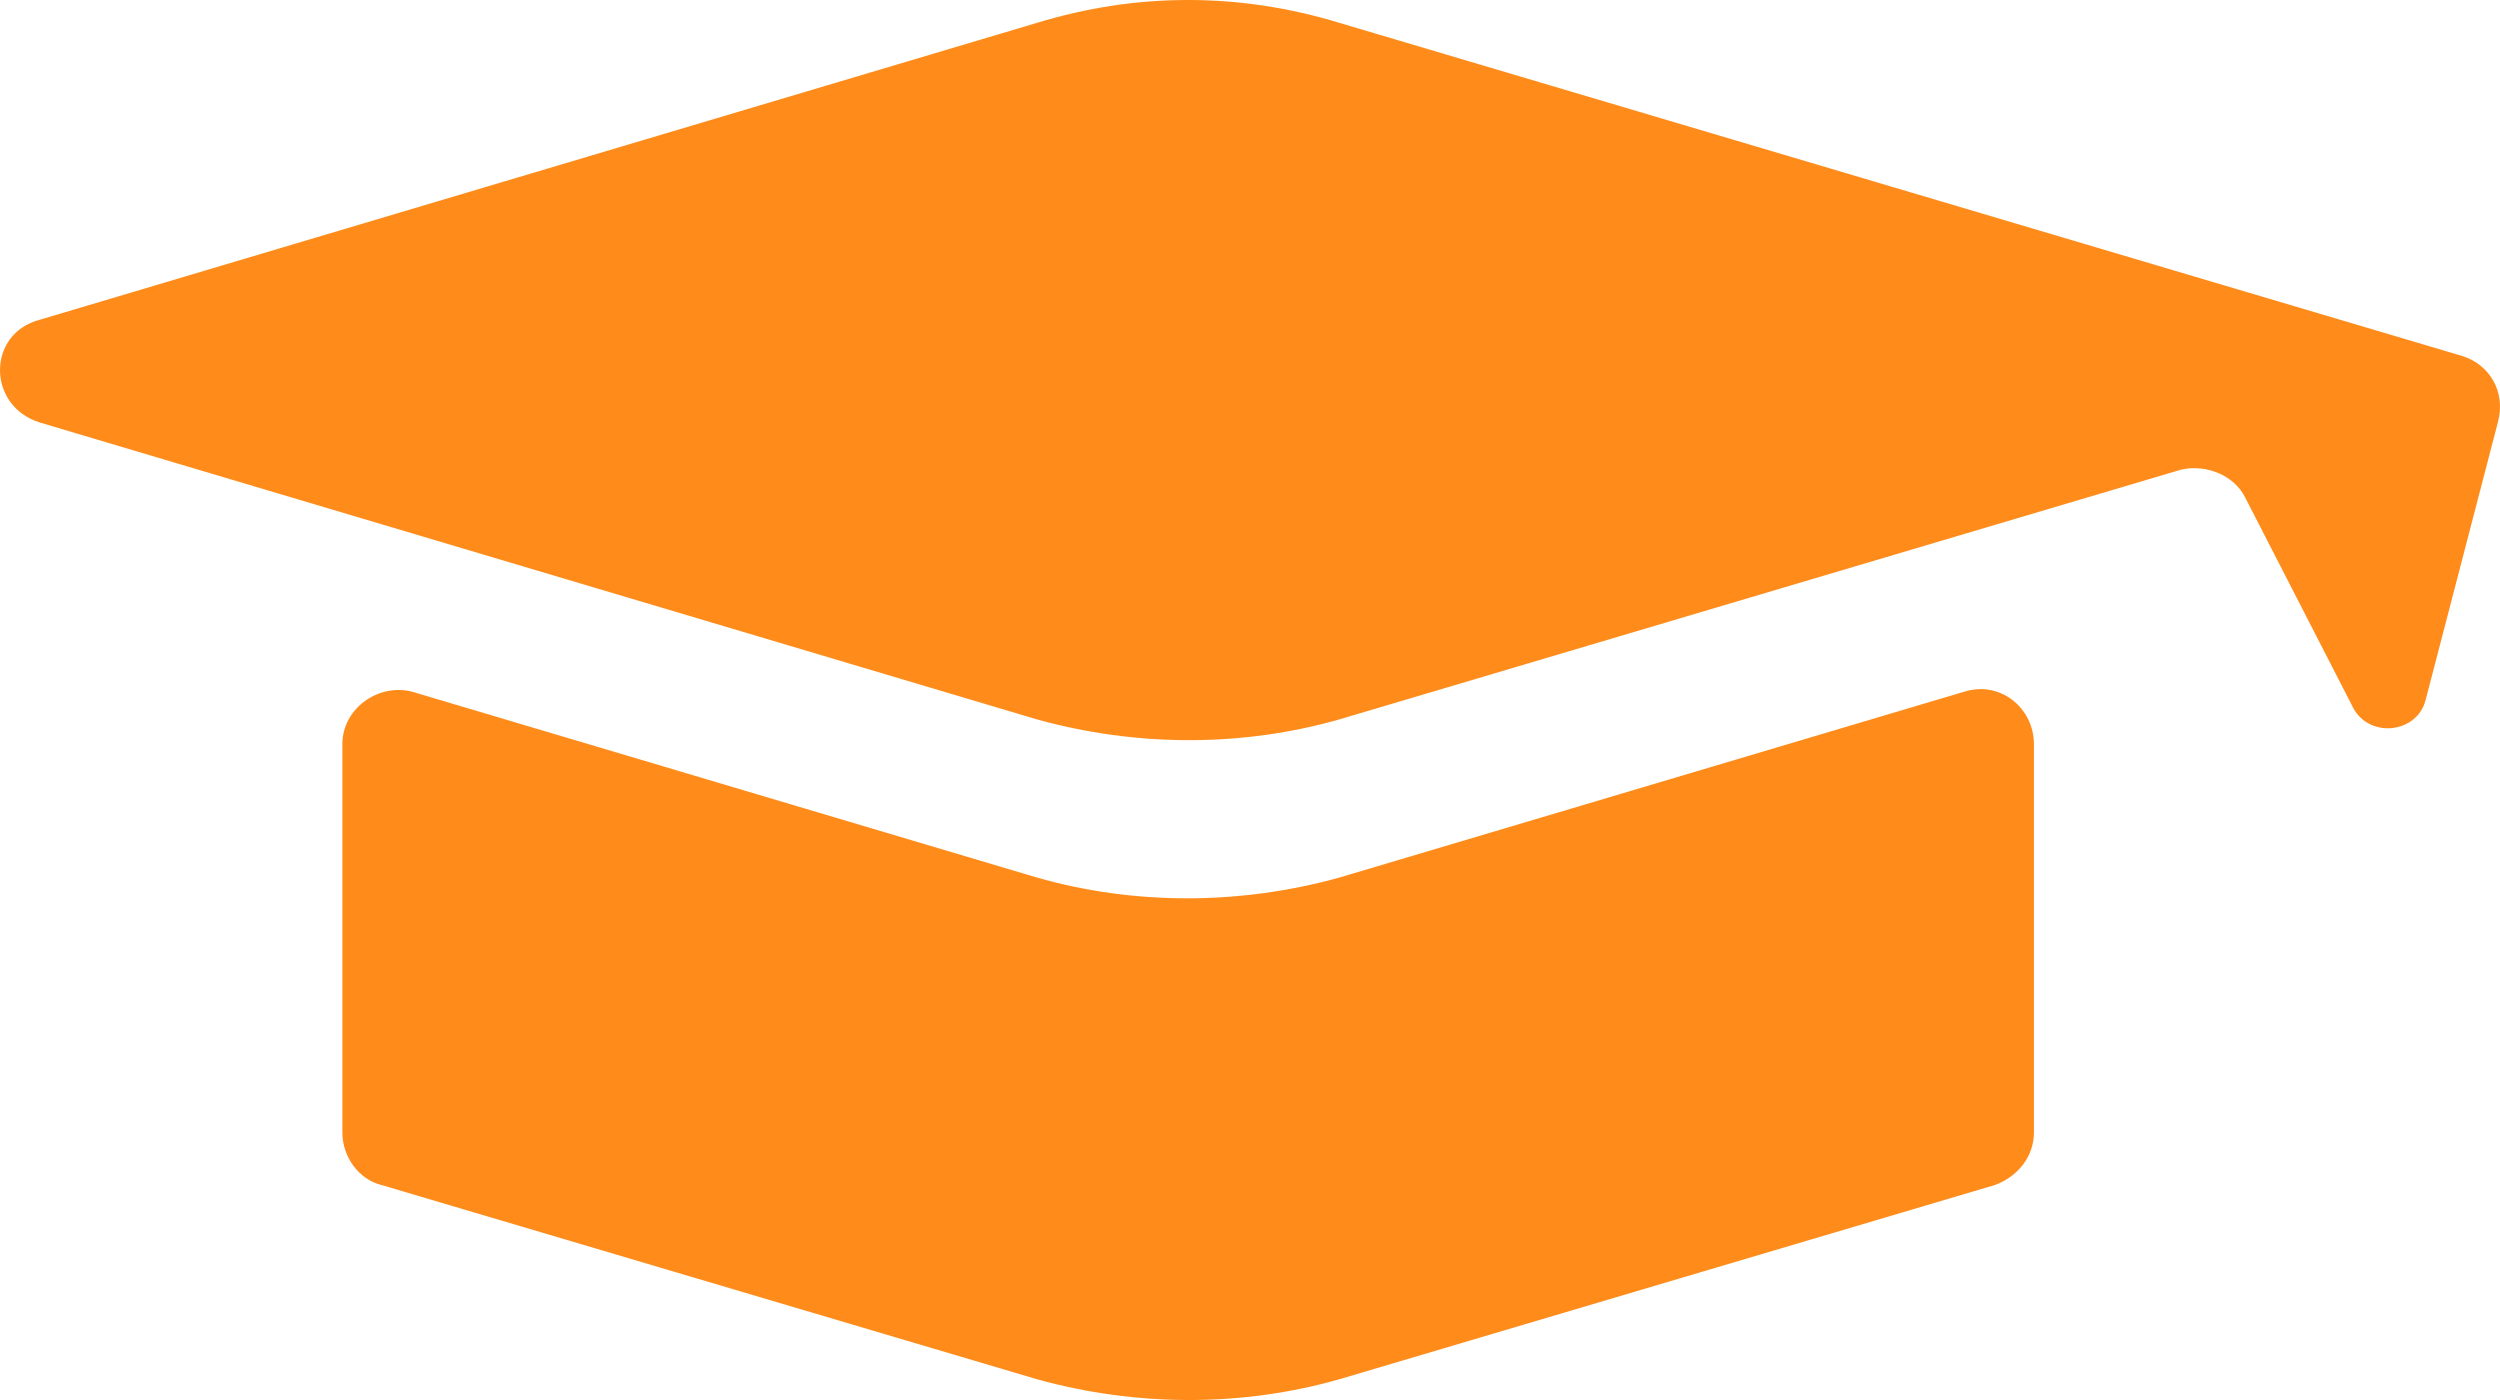 <?xml version="1.0" encoding="UTF-8"?>
<svg width="50px" height="28px" viewBox="0 0 50 28" version="1.1" xmlns="http://www.w3.org/2000/svg" xmlns:xlink="http://www.w3.org/1999/xlink">
    <!-- Generator: Sketch 50.2 (55047) - http://www.bohemiancoding.com/sketch -->
    <title>icn-master</title>
    <desc>Created with Sketch.</desc>
    <defs></defs>
    <g id="Page-1" stroke="none" stroke-width="1" fill="none" fill-rule="evenodd">
        <path d="M39.902,23.699 L26.791,27.584 C24.847,28.139 22.735,28.139 20.736,27.584 L7.625,23.699 C7.18,23.588 6.847,23.144 6.847,22.645 L6.847,14.886 C6.847,14.165 7.569,13.665 8.236,13.832 L20.736,17.55 C22.68,18.105 24.791,18.105 26.791,17.55 L39.291,13.832 C40.013,13.61 40.679,14.165 40.679,14.886 L40.679,22.645 C40.679,23.144 40.346,23.533 39.902,23.699 Z M47.068,14.165 L44.902,9.947 C44.679,9.503 44.124,9.281 43.624,9.392 L26.791,14.387 C24.847,14.942 22.735,14.942 20.736,14.387 L0.792,8.449 C-0.264,8.116 -0.264,6.673 0.792,6.396 L20.736,0.458 C22.735,-0.153 24.791,-0.153 26.791,0.458 L49.235,7.117 C49.79,7.284 50.124,7.838 49.957,8.449 L48.513,13.998 C48.346,14.664 47.401,14.775 47.068,14.165 Z" id="icn-master" fill="#FF8C1A" fill-rule="nonzero"></path>
    </g>
</svg>